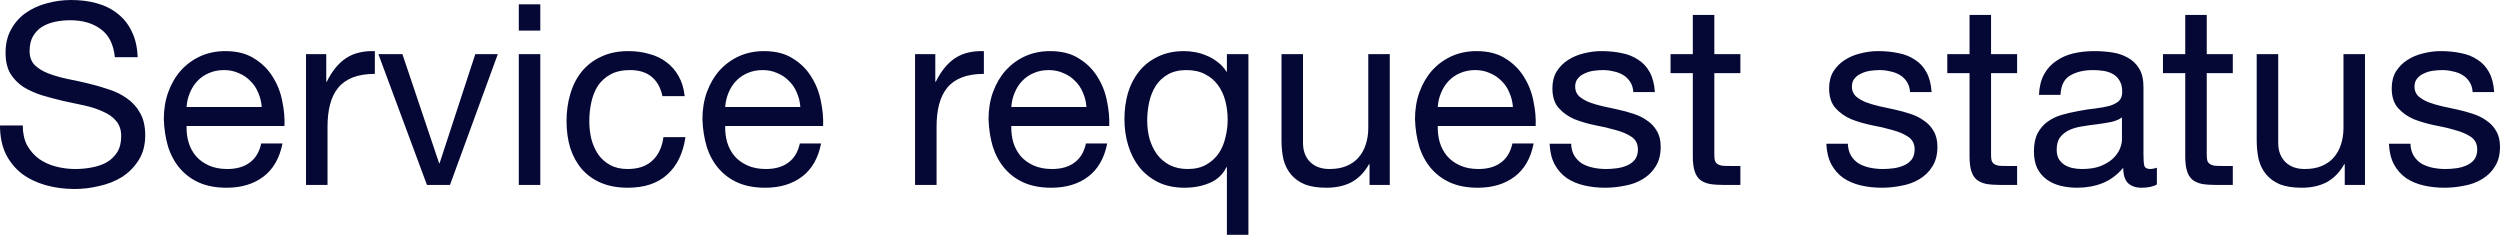 <?xml version="1.0" encoding="UTF-8"?> <svg xmlns="http://www.w3.org/2000/svg" viewBox="0 0 217.387 20.416" fill="none"><path d="M9.988 4.972C9.871 3.843 9.46 3.029 8.756 2.53C8.067 2.017 7.179 1.76 6.094 1.76C5.654 1.76 5.221 1.804 4.796 1.892C4.371 1.98 3.989 2.127 3.652 2.332C3.329 2.537 3.065 2.816 2.86 3.168C2.669 3.505 2.574 3.931 2.574 4.444C2.574 4.928 2.713 5.324 2.992 5.632C3.285 5.925 3.667 6.167 4.136 6.358C4.62 6.549 5.163 6.71 5.764 6.842C6.365 6.959 6.974 7.091 7.59 7.238C8.221 7.385 8.837 7.561 9.438 7.766C10.039 7.957 10.575 8.221 11.044 8.558C11.528 8.895 11.909 9.321 12.188 9.834C12.481 10.347 12.628 10.993 12.628 11.77C12.628 12.606 12.437 13.325 12.056 13.926C11.689 14.513 11.213 14.997 10.626 15.378C10.039 15.745 9.379 16.009 8.646 16.17C7.927 16.346 7.209 16.434 6.49 16.434C5.61 16.434 4.774 16.324 3.982 16.104C3.205 15.884 2.515 15.554 1.914 15.114C1.327 14.659 0.858 14.087 0.506 13.398C0.169 12.694 0 11.865 0 10.912H1.98C1.98 11.572 2.105 12.144 2.354 12.628C2.618 13.097 2.955 13.486 3.366 13.794C3.791 14.102 4.283 14.329 4.84 14.476C5.397 14.623 5.969 14.696 6.556 14.696C7.025 14.696 7.495 14.652 7.964 14.564C8.448 14.476 8.881 14.329 9.262 14.124C9.643 13.904 9.951 13.611 10.186 13.244C10.421 12.877 10.538 12.408 10.538 11.836C10.538 11.293 10.391 10.853 10.098 10.516C9.819 10.179 9.438 9.907 8.954 9.702C8.485 9.482 7.949 9.306 7.348 9.174C6.747 9.042 6.131 8.91 5.5 8.778C4.884 8.631 4.275 8.47 3.674 8.294C3.073 8.103 2.53 7.861 2.046 7.568C1.577 7.26 1.195 6.871 0.902 6.402C0.623 5.918 0.484 5.317 0.484 4.598C0.484 3.806 0.645 3.124 0.968 2.552C1.291 1.965 1.716 1.489 2.244 1.122C2.787 0.741 3.395 0.462 4.07 0.286C4.759 0.095 5.463 0 6.182 0C6.989 0 7.737 0.095 8.426 0.286C9.115 0.477 9.717 0.777 10.23 1.188C10.758 1.599 11.169 2.119 11.462 2.75C11.77 3.366 11.939 4.107 11.968 4.972H9.988ZM22.758 9.306C22.728 8.866 22.626 8.448 22.45 8.052C22.288 7.656 22.061 7.319 21.768 7.04C21.489 6.747 21.152 6.519 20.756 6.358C20.374 6.182 19.949 6.094 19.48 6.094C18.996 6.094 18.556 6.182 18.16 6.358C17.778 6.519 17.448 6.747 17.17 7.04C16.891 7.333 16.671 7.678 16.51 8.074C16.348 8.455 16.253 8.866 16.224 9.306H22.758ZM24.562 12.474C24.312 13.75 23.762 14.711 22.912 15.356C22.061 16.001 20.99 16.324 19.7 16.324C18.79 16.324 17.998 16.177 17.324 15.884C16.664 15.591 16.106 15.18 15.652 14.652C15.197 14.124 14.852 13.493 14.618 12.76C14.398 12.027 14.273 11.227 14.244 10.362C14.244 9.497 14.376 8.705 14.64 7.986C14.904 7.267 15.27 6.644 15.74 6.116C16.224 5.588 16.788 5.177 17.434 4.884C18.094 4.591 18.812 4.444 19.59 4.444C20.602 4.444 21.438 4.657 22.098 5.082C22.772 5.493 23.308 6.021 23.704 6.666C24.114 7.311 24.393 8.015 24.54 8.778C24.701 9.541 24.767 10.267 24.738 10.956H16.224C16.209 11.455 16.268 11.931 16.4 12.386C16.532 12.826 16.744 13.222 17.038 13.574C17.331 13.911 17.705 14.183 18.16 14.388C18.614 14.593 19.15 14.696 19.766 14.696C20.558 14.696 21.203 14.513 21.702 14.146C22.215 13.779 22.552 13.222 22.714 12.474H24.562ZM26.61 4.708H28.37V7.106H28.414C28.869 6.182 29.426 5.5 30.086 5.06C30.746 4.62 31.582 4.415 32.594 4.444V6.424C31.846 6.424 31.208 6.527 30.68 6.732C30.152 6.937 29.727 7.238 29.404 7.634C29.081 8.03 28.847 8.514 28.7 9.086C28.553 9.643 28.48 10.289 28.48 11.022V16.082H26.61V4.708ZM39.128 16.082H37.126L32.902 4.708H34.992L38.182 14.19H38.226L41.328 4.708H43.286L39.128 16.082ZM46.982 2.662H45.112V0.374H46.982V2.662ZM45.112 4.708H46.982V16.082H45.112V4.708ZM57.601 8.36C57.454 7.641 57.146 7.084 56.677 6.688C56.208 6.292 55.577 6.094 54.785 6.094C54.11 6.094 53.546 6.219 53.091 6.468C52.636 6.717 52.27 7.047 51.991 7.458C51.727 7.869 51.536 8.345 51.419 8.888C51.302 9.416 51.243 9.966 51.243 10.538C51.243 11.066 51.302 11.579 51.419 12.078C51.551 12.577 51.749 13.024 52.013 13.42C52.277 13.801 52.622 14.109 53.047 14.344C53.472 14.579 53.978 14.696 54.565 14.696C55.489 14.696 56.208 14.454 56.721 13.97C57.249 13.486 57.572 12.804 57.689 11.924H59.603C59.398 13.332 58.87 14.417 58.019 15.18C57.183 15.943 56.039 16.324 54.587 16.324C53.722 16.324 52.952 16.185 52.277 15.906C51.617 15.627 51.06 15.231 50.605 14.718C50.165 14.205 49.828 13.596 49.593 12.892C49.373 12.173 49.263 11.389 49.263 10.538C49.263 9.687 49.373 8.895 49.593 8.162C49.813 7.414 50.143 6.769 50.583 6.226C51.038 5.669 51.602 5.236 52.277 4.928C52.952 4.605 53.736 4.444 54.631 4.444C55.276 4.444 55.878 4.525 56.435 4.686C57.007 4.833 57.506 5.067 57.931 5.39C58.371 5.713 58.73 6.123 59.009 6.622C59.288 7.106 59.464 7.685 59.537 8.36H57.601ZM69.594 9.306C69.564 8.866 69.462 8.448 69.286 8.052C69.124 7.656 68.897 7.319 68.604 7.04C68.325 6.747 67.988 6.519 67.592 6.358C67.21 6.182 66.785 6.094 66.316 6.094C65.832 6.094 65.392 6.182 64.996 6.358C64.614 6.519 64.284 6.747 64.006 7.04C63.727 7.333 63.507 7.678 63.346 8.074C63.184 8.455 63.089 8.866 63.06 9.306H69.594ZM71.398 12.474C71.148 13.75 70.598 14.711 69.748 15.356C68.897 16.001 67.826 16.324 66.536 16.324C65.626 16.324 64.834 16.177 64.16 15.884C63.5 15.591 62.942 15.18 62.488 14.652C62.033 14.124 61.688 13.493 61.454 12.76C61.234 12.027 61.109 11.227 61.08 10.362C61.08 9.497 61.212 8.705 61.476 7.986C61.74 7.267 62.106 6.644 62.576 6.116C63.06 5.588 63.624 5.177 64.27 4.884C64.93 4.591 65.648 4.444 66.426 4.444C67.438 4.444 68.274 4.657 68.934 5.082C69.608 5.493 70.144 6.021 70.54 6.666C70.95 7.311 71.229 8.015 71.376 8.778C71.537 9.541 71.603 10.267 71.574 10.956H63.06C63.045 11.455 63.104 11.931 63.236 12.386C63.368 12.826 63.58 13.222 63.874 13.574C64.167 13.911 64.541 14.183 64.996 14.388C65.45 14.593 65.986 14.696 66.602 14.696C67.394 14.696 68.039 14.513 68.538 14.146C69.051 13.779 69.388 13.222 69.55 12.474H71.398ZM79.569 4.708H81.329V7.106H81.373C81.828 6.182 82.385 5.5 83.045 5.06C83.705 4.62 84.541 4.415 85.553 4.444V6.424C84.805 6.424 84.167 6.527 83.639 6.732C83.111 6.937 82.686 7.238 82.363 7.634C82.04 8.03 81.806 8.514 81.659 9.086C81.512 9.643 81.439 10.289 81.439 11.022V16.082H79.569V4.708ZM94.472 9.306C94.443 8.866 94.34 8.448 94.164 8.052C94.003 7.656 93.776 7.319 93.482 7.04C93.204 6.747 92.866 6.519 92.47 6.358C92.089 6.182 91.664 6.094 91.194 6.094C90.71 6.094 90.27 6.182 89.874 6.358C89.493 6.519 89.163 6.747 88.884 7.04C88.606 7.333 88.386 7.678 88.224 8.074C88.063 8.455 87.968 8.866 87.938 9.306H94.472ZM96.276 12.474C96.027 13.75 95.477 14.711 94.626 15.356C93.776 16.001 92.705 16.324 91.414 16.324C90.505 16.324 89.713 16.177 89.038 15.884C88.378 15.591 87.821 15.18 87.366 14.652C86.912 14.124 86.567 13.493 86.332 12.76C86.112 12.027 85.988 11.227 85.958 10.362C85.958 9.497 86.09 8.705 86.354 7.986C86.618 7.267 86.985 6.644 87.454 6.116C87.938 5.588 88.503 5.177 89.148 4.884C89.808 4.591 90.527 4.444 91.304 4.444C92.316 4.444 93.152 4.657 93.812 5.082C94.487 5.493 95.022 6.021 95.418 6.666C95.829 7.311 96.108 8.015 96.254 8.778C96.416 9.541 96.482 10.267 96.452 10.956H87.938C87.924 11.455 87.982 11.931 88.114 12.386C88.246 12.826 88.459 13.222 88.752 13.574C89.046 13.911 89.42 14.183 89.874 14.388C90.329 14.593 90.864 14.696 91.48 14.696C92.272 14.696 92.918 14.513 93.416 14.146C93.93 13.779 94.267 13.222 94.428 12.474H96.276ZM99.755 10.494C99.755 11.022 99.821 11.543 99.953 12.056C100.1 12.555 100.312 13.002 100.591 13.398C100.884 13.794 101.251 14.109 101.691 14.344C102.146 14.579 102.674 14.696 103.275 14.696C103.906 14.696 104.441 14.571 104.881 14.322C105.321 14.073 105.68 13.75 105.959 13.354C106.238 12.943 106.436 12.481 106.553 11.968C106.685 11.455 106.751 10.934 106.751 10.406C106.751 9.849 106.685 9.313 106.553 8.8C106.421 8.272 106.208 7.81 105.915 7.414C105.636 7.018 105.27 6.703 104.815 6.468C104.36 6.219 103.81 6.094 103.165 6.094C102.534 6.094 101.999 6.219 101.559 6.468C101.119 6.717 100.767 7.047 100.503 7.458C100.239 7.869 100.048 8.338 99.931 8.866C99.814 9.394 99.755 9.937 99.755 10.494ZM108.555 20.416H106.685V14.542H106.641C106.333 15.173 105.849 15.627 105.189 15.906C104.529 16.185 103.803 16.324 103.011 16.324C102.131 16.324 101.361 16.163 100.701 15.84C100.056 15.517 99.513 15.085 99.073 14.542C98.648 13.999 98.325 13.369 98.105 12.65C97.885 11.931 97.775 11.169 97.775 10.362C97.775 9.555 97.878 8.793 98.083 8.074C98.303 7.355 98.626 6.732 99.051 6.204C99.491 5.661 100.034 5.236 100.679 4.928C101.339 4.605 102.102 4.444 102.967 4.444C103.26 4.444 103.576 4.473 103.913 4.532C104.25 4.591 104.588 4.693 104.925 4.84C105.262 4.972 105.578 5.155 105.871 5.39C106.179 5.61 106.436 5.889 106.641 6.226H106.685V4.708H108.555V20.416ZM120.848 16.082H119.088V14.278H119.044C118.648 14.982 118.142 15.503 117.526 15.84C116.91 16.163 116.184 16.324 115.348 16.324C114.6 16.324 113.977 16.229 113.478 16.038C112.979 15.833 112.576 15.547 112.268 15.18C111.96 14.813 111.74 14.381 111.608 13.882C111.491 13.369 111.432 12.804 111.432 12.188V4.708H113.302V12.408C113.302 13.112 113.507 13.669 113.918 14.08C114.329 14.491 114.893 14.696 115.612 14.696C116.184 14.696 116.675 14.608 117.086 14.432C117.511 14.256 117.863 14.007 118.142 13.684C118.421 13.361 118.626 12.987 118.758 12.562C118.905 12.122 118.978 11.645 118.978 11.132V4.708H120.848V16.082ZM131.555 9.306C131.525 8.866 131.423 8.448 131.247 8.052C131.085 7.656 130.858 7.319 130.565 7.04C130.286 6.747 129.949 6.519 129.553 6.358C129.171 6.182 128.746 6.094 128.277 6.094C127.793 6.094 127.353 6.182 126.957 6.358C126.575 6.519 126.245 6.747 125.967 7.04C125.688 7.333 125.468 7.678 125.307 8.074C125.145 8.455 125.05 8.866 125.021 9.306H131.555ZM133.358 12.474C133.109 13.75 132.559 14.711 131.709 15.356C130.858 16.001 129.787 16.324 128.497 16.324C127.587 16.324 126.795 16.177 126.121 15.884C125.461 15.591 124.903 15.18 124.449 14.652C123.994 14.124 123.649 13.493 123.415 12.76C123.195 12.027 123.07 11.227 123.041 10.362C123.041 9.497 123.173 8.705 123.437 7.986C123.701 7.267 124.067 6.644 124.537 6.116C125.021 5.588 125.585 5.177 126.231 4.884C126.891 4.591 127.609 4.444 128.387 4.444C129.399 4.444 130.235 4.657 130.895 5.082C131.569 5.493 132.105 6.021 132.501 6.666C132.911 7.311 133.19 8.015 133.337 8.778C133.498 9.541 133.564 10.267 133.535 10.956H125.021C125.006 11.455 125.065 11.931 125.197 12.386C125.329 12.826 125.541 13.222 125.835 13.574C126.128 13.911 126.502 14.183 126.957 14.388C127.411 14.593 127.947 14.696 128.563 14.696C129.355 14.696 130 14.513 130.499 14.146C131.012 13.779 131.349 13.222 131.511 12.474H133.358ZM136.617 12.496C136.632 12.907 136.727 13.259 136.903 13.552C137.079 13.831 137.306 14.058 137.585 14.234C137.878 14.395 138.201 14.513 138.553 14.586C138.92 14.659 139.294 14.696 139.675 14.696C139.968 14.696 140.276 14.674 140.599 14.63C140.922 14.586 141.215 14.505 141.479 14.388C141.758 14.271 141.985 14.102 142.161 13.882C142.337 13.647 142.425 13.354 142.425 13.002C142.425 12.518 142.242 12.151 141.875 11.902C141.508 11.653 141.046 11.455 140.489 11.308C139.946 11.147 139.352 11.007 138.707 10.89C138.062 10.758 137.46 10.582 136.903 10.362C136.36 10.127 135.906 9.805 135.539 9.394C135.172 8.983 134.989 8.411 134.989 7.678C134.989 7.106 135.114 6.615 135.363 6.204C135.627 5.793 135.957 5.463 136.353 5.214C136.764 4.95 137.218 4.759 137.717 4.642C138.23 4.51 138.736 4.444 139.235 4.444C139.88 4.444 140.474 4.503 141.017 4.62C141.56 4.723 142.036 4.913 142.447 5.192C142.872 5.456 143.21 5.823 143.459 6.292C143.708 6.747 143.855 7.319 143.899 8.008H142.029C142 7.641 141.904 7.341 141.743 7.106C141.582 6.857 141.376 6.659 141.127 6.512C140.878 6.365 140.599 6.263 140.291 6.204C139.998 6.131 139.697 6.094 139.389 6.094C139.11 6.094 138.824 6.116 138.531 6.16C138.252 6.204 137.996 6.285 137.761 6.402C137.526 6.505 137.336 6.651 137.189 6.842C137.042 7.018 136.969 7.253 136.969 7.546C136.969 7.869 137.079 8.14 137.299 8.36C137.534 8.565 137.827 8.741 138.179 8.888C138.531 9.02 138.927 9.137 139.367 9.24C139.807 9.328 140.247 9.423 140.687 9.526C141.156 9.629 141.611 9.753 142.051 9.9C142.506 10.047 142.902 10.245 143.239 10.494C143.591 10.729 143.87 11.029 144.075 11.396C144.295 11.763 144.405 12.217 144.405 12.76C144.405 13.449 144.258 14.021 143.965 14.476C143.686 14.931 143.312 15.297 142.843 15.576C142.388 15.855 141.868 16.045 141.281 16.148C140.709 16.265 140.137 16.324 139.565 16.324C138.934 16.324 138.333 16.258 137.761 16.126C137.189 15.994 136.683 15.781 136.243 15.488C135.803 15.18 135.451 14.784 135.187 14.3C134.923 13.801 134.776 13.2 134.747 12.496H136.617ZM149.069 4.708H151.335V6.358H149.069V13.42C149.069 13.64 149.084 13.816 149.113 13.948C149.157 14.08 149.23 14.183 149.333 14.256C149.436 14.329 149.575 14.381 149.751 14.41C149.942 14.425 150.184 14.432 150.477 14.432H151.335V16.082H149.905C149.421 16.082 149.003 16.053 148.651 15.994C148.314 15.921 148.035 15.796 147.815 15.62C147.61 15.444 147.456 15.195 147.353 14.872C147.25 14.549 147.199 14.124 147.199 13.596V6.358H145.263V4.708H147.199V1.298H149.069V4.708ZM160.679 12.496C160.694 12.907 160.789 13.259 160.965 13.552C161.141 13.831 161.369 14.058 161.647 14.234C161.941 14.395 162.263 14.513 162.615 14.586C162.982 14.659 163.356 14.696 163.737 14.696C164.031 14.696 164.339 14.674 164.661 14.63C164.984 14.586 165.277 14.505 165.541 14.388C165.82 14.271 166.047 14.102 166.223 13.882C166.399 13.647 166.487 13.354 166.487 13.002C166.487 12.518 166.304 12.151 165.937 11.902C165.571 11.653 165.109 11.455 164.551 11.308C164.009 11.147 163.415 11.007 162.769 10.89C162.124 10.758 161.523 10.582 160.965 10.362C160.423 10.127 159.968 9.805 159.601 9.394C159.235 8.983 159.051 8.411 159.051 7.678C159.051 7.106 159.176 6.615 159.425 6.204C159.689 5.793 160.019 5.463 160.415 5.214C160.826 4.95 161.281 4.759 161.779 4.642C162.293 4.51 162.799 4.444 163.297 4.444C163.943 4.444 164.537 4.503 165.079 4.62C165.622 4.723 166.099 4.913 166.509 5.192C166.935 5.456 167.272 5.823 167.521 6.292C167.771 6.747 167.917 7.319 167.961 8.008H166.091C166.062 7.641 165.967 7.341 165.805 7.106C165.644 6.857 165.439 6.659 165.189 6.512C164.94 6.365 164.661 6.263 164.353 6.204C164.06 6.131 163.759 6.094 163.451 6.094C163.173 6.094 162.887 6.116 162.593 6.16C162.315 6.204 162.058 6.285 161.823 6.402C161.589 6.505 161.398 6.651 161.251 6.842C161.105 7.018 161.031 7.253 161.031 7.546C161.031 7.869 161.141 8.14 161.361 8.36C161.596 8.565 161.889 8.741 162.241 8.888C162.593 9.02 162.989 9.137 163.429 9.24C163.869 9.328 164.309 9.423 164.749 9.526C165.219 9.629 165.673 9.753 166.113 9.9C166.568 10.047 166.964 10.245 167.301 10.494C167.653 10.729 167.932 11.029 168.137 11.396C168.357 11.763 168.467 12.217 168.467 12.76C168.467 13.449 168.321 14.021 168.027 14.476C167.749 14.931 167.375 15.297 166.905 15.576C166.451 15.855 165.93 16.045 165.343 16.148C164.771 16.265 164.199 16.324 163.627 16.324C162.997 16.324 162.395 16.258 161.823 16.126C161.251 15.994 160.745 15.781 160.305 15.488C159.865 15.18 159.513 14.784 159.249 14.3C158.985 13.801 158.839 13.2 158.809 12.496H160.679ZM173.131 4.708H175.397V6.358H173.131V13.42C173.131 13.64 173.146 13.816 173.175 13.948C173.219 14.08 173.293 14.183 173.395 14.256C173.498 14.329 173.637 14.381 173.813 14.41C174.004 14.425 174.246 14.432 174.539 14.432H175.397V16.082H173.967C173.483 16.082 173.065 16.053 172.713 15.994C172.376 15.921 172.097 15.796 171.877 15.62C171.672 15.444 171.518 15.195 171.415 14.872C171.313 14.549 171.261 14.124 171.261 13.596V6.358H169.325V4.708H171.261V1.298H173.131V4.708ZM187.551 16.038C187.228 16.229 186.781 16.324 186.209 16.324C185.725 16.324 185.336 16.192 185.043 15.928C184.764 15.649 184.625 15.202 184.625 14.586C184.112 15.202 183.51 15.649 182.821 15.928C182.146 16.192 181.413 16.324 180.621 16.324C180.108 16.324 179.616 16.265 179.147 16.148C178.692 16.031 178.296 15.847 177.959 15.598C177.622 15.349 177.35 15.026 177.145 14.63C176.954 14.219 176.859 13.728 176.859 13.156C176.859 12.511 176.969 11.983 177.189 11.572C177.409 11.161 177.695 10.831 178.047 10.582C178.414 10.318 178.824 10.12 179.279 9.988C179.748 9.856 180.225 9.746 180.709 9.658C181.222 9.555 181.706 9.482 182.161 9.438C182.63 9.379 183.041 9.306 183.393 9.218C183.745 9.115 184.024 8.976 184.229 8.8C184.434 8.609 184.537 8.338 184.537 7.986C184.537 7.575 184.456 7.245 184.295 6.996C184.148 6.747 183.95 6.556 183.701 6.424C183.466 6.292 183.195 6.204 182.887 6.16C182.594 6.116 182.3 6.094 182.007 6.094C181.215 6.094 180.555 6.248 180.027 6.556C179.499 6.849 179.213 7.414 179.169 8.25H177.299C177.328 7.546 177.475 6.952 177.739 6.468C178.003 5.984 178.355 5.595 178.795 5.302C179.235 4.994 179.734 4.774 180.291 4.642C180.863 4.51 181.472 4.444 182.117 4.444C182.63 4.444 183.136 4.481 183.635 4.554C184.148 4.627 184.61 4.781 185.021 5.016C185.432 5.236 185.762 5.551 186.011 5.962C186.26 6.373 186.385 6.908 186.385 7.568V13.42C186.385 13.86 186.407 14.183 186.451 14.388C186.51 14.593 186.686 14.696 186.979 14.696C187.14 14.696 187.331 14.659 187.551 14.586V16.038ZM184.515 10.208C184.28 10.384 183.972 10.516 183.591 10.604C183.21 10.677 182.806 10.743 182.381 10.802C181.97 10.846 181.552 10.905 181.127 10.978C180.702 11.037 180.32 11.139 179.983 11.286C179.646 11.433 179.367 11.645 179.147 11.924C178.942 12.188 178.839 12.555 178.839 13.024C178.839 13.332 178.898 13.596 179.015 13.816C179.147 14.021 179.308 14.19 179.499 14.322C179.704 14.454 179.939 14.549 180.203 14.608C180.467 14.667 180.746 14.696 181.039 14.696C181.655 14.696 182.183 14.615 182.623 14.454C183.063 14.278 183.422 14.065 183.701 13.816C183.98 13.552 184.185 13.273 184.317 12.98C184.449 12.672 184.515 12.386 184.515 12.122V10.208ZM191.887 4.708H194.153V6.358H191.887V13.42C191.887 13.64 191.902 13.816 191.931 13.948C191.975 14.08 192.049 14.183 192.151 14.256C192.254 14.329 192.393 14.381 192.569 14.41C192.76 14.425 193.002 14.432 193.295 14.432H194.153V16.082H192.723C192.239 16.082 191.821 16.053 191.469 15.994C191.132 15.921 190.853 15.796 190.633 15.62C190.428 15.444 190.274 15.195 190.171 14.872C190.069 14.549 190.017 14.124 190.017 13.596V6.358H188.081V4.708H190.017V1.298H191.887V4.708ZM205.647 16.082H203.887V14.278H203.843C203.447 14.982 202.941 15.503 202.325 15.84C201.709 16.163 200.983 16.324 200.147 16.324C199.399 16.324 198.775 16.229 198.277 16.038C197.778 15.833 197.375 15.547 197.067 15.18C196.759 14.813 196.539 14.381 196.407 13.882C196.289 13.369 196.231 12.804 196.231 12.188V4.708H198.101V12.408C198.101 13.112 198.306 13.669 198.717 14.08C199.127 14.491 199.692 14.696 200.411 14.696C200.983 14.696 201.474 14.608 201.885 14.432C202.31 14.256 202.662 14.007 202.941 13.684C203.219 13.361 203.425 12.987 203.557 12.562C203.703 12.122 203.777 11.645 203.777 11.132V4.708H205.647V16.082ZM209.599 12.496C209.614 12.907 209.709 13.259 209.885 13.552C210.061 13.831 210.289 14.058 210.567 14.234C210.861 14.395 211.183 14.513 211.535 14.586C211.902 14.659 212.276 14.696 212.657 14.696C212.951 14.696 213.259 14.674 213.581 14.63C213.904 14.586 214.197 14.505 214.461 14.388C214.74 14.271 214.967 14.102 215.143 13.882C215.319 13.647 215.407 13.354 215.407 13.002C215.407 12.518 215.224 12.151 214.857 11.902C214.491 11.653 214.029 11.455 213.471 11.308C212.929 11.147 212.335 11.007 211.689 10.89C211.044 10.758 210.443 10.582 209.885 10.362C209.343 10.127 208.888 9.805 208.521 9.394C208.155 8.983 207.971 8.411 207.971 7.678C207.971 7.106 208.096 6.615 208.345 6.204C208.609 5.793 208.939 5.463 209.335 5.214C209.746 4.95 210.201 4.759 210.699 4.642C211.213 4.51 211.719 4.444 212.217 4.444C212.863 4.444 213.457 4.503 213.999 4.62C214.542 4.723 215.019 4.913 215.429 5.192C215.855 5.456 216.192 5.823 216.441 6.292C216.691 6.747 216.837 7.319 216.881 8.008H215.011C214.982 7.641 214.887 7.341 214.725 7.106C214.564 6.857 214.359 6.659 214.109 6.512C213.86 6.365 213.581 6.263 213.273 6.204C212.98 6.131 212.679 6.094 212.371 6.094C212.093 6.094 211.807 6.116 211.513 6.16C211.235 6.204 210.978 6.285 210.743 6.402C210.509 6.505 210.318 6.651 210.171 6.842C210.025 7.018 209.951 7.253 209.951 7.546C209.951 7.869 210.061 8.14 210.281 8.36C210.516 8.565 210.809 8.741 211.161 8.888C211.513 9.02 211.909 9.137 212.349 9.24C212.789 9.328 213.229 9.423 213.669 9.526C214.139 9.629 214.593 9.753 215.033 9.9C215.488 10.047 215.884 10.245 216.221 10.494C216.573 10.729 216.852 11.029 217.057 11.396C217.277 11.763 217.387 12.217 217.387 12.76C217.387 13.449 217.241 14.021 216.947 14.476C216.669 14.931 216.295 15.297 215.825 15.576C215.371 15.855 214.85 16.045 214.263 16.148C213.691 16.265 213.119 16.324 212.547 16.324C211.917 16.324 211.315 16.258 210.743 16.126C210.171 15.994 209.665 15.781 209.225 15.488C208.785 15.18 208.433 14.784 208.169 14.3C207.905 13.801 207.759 13.2 207.729 12.496H209.599Z" fill="#050835"></path></svg> 